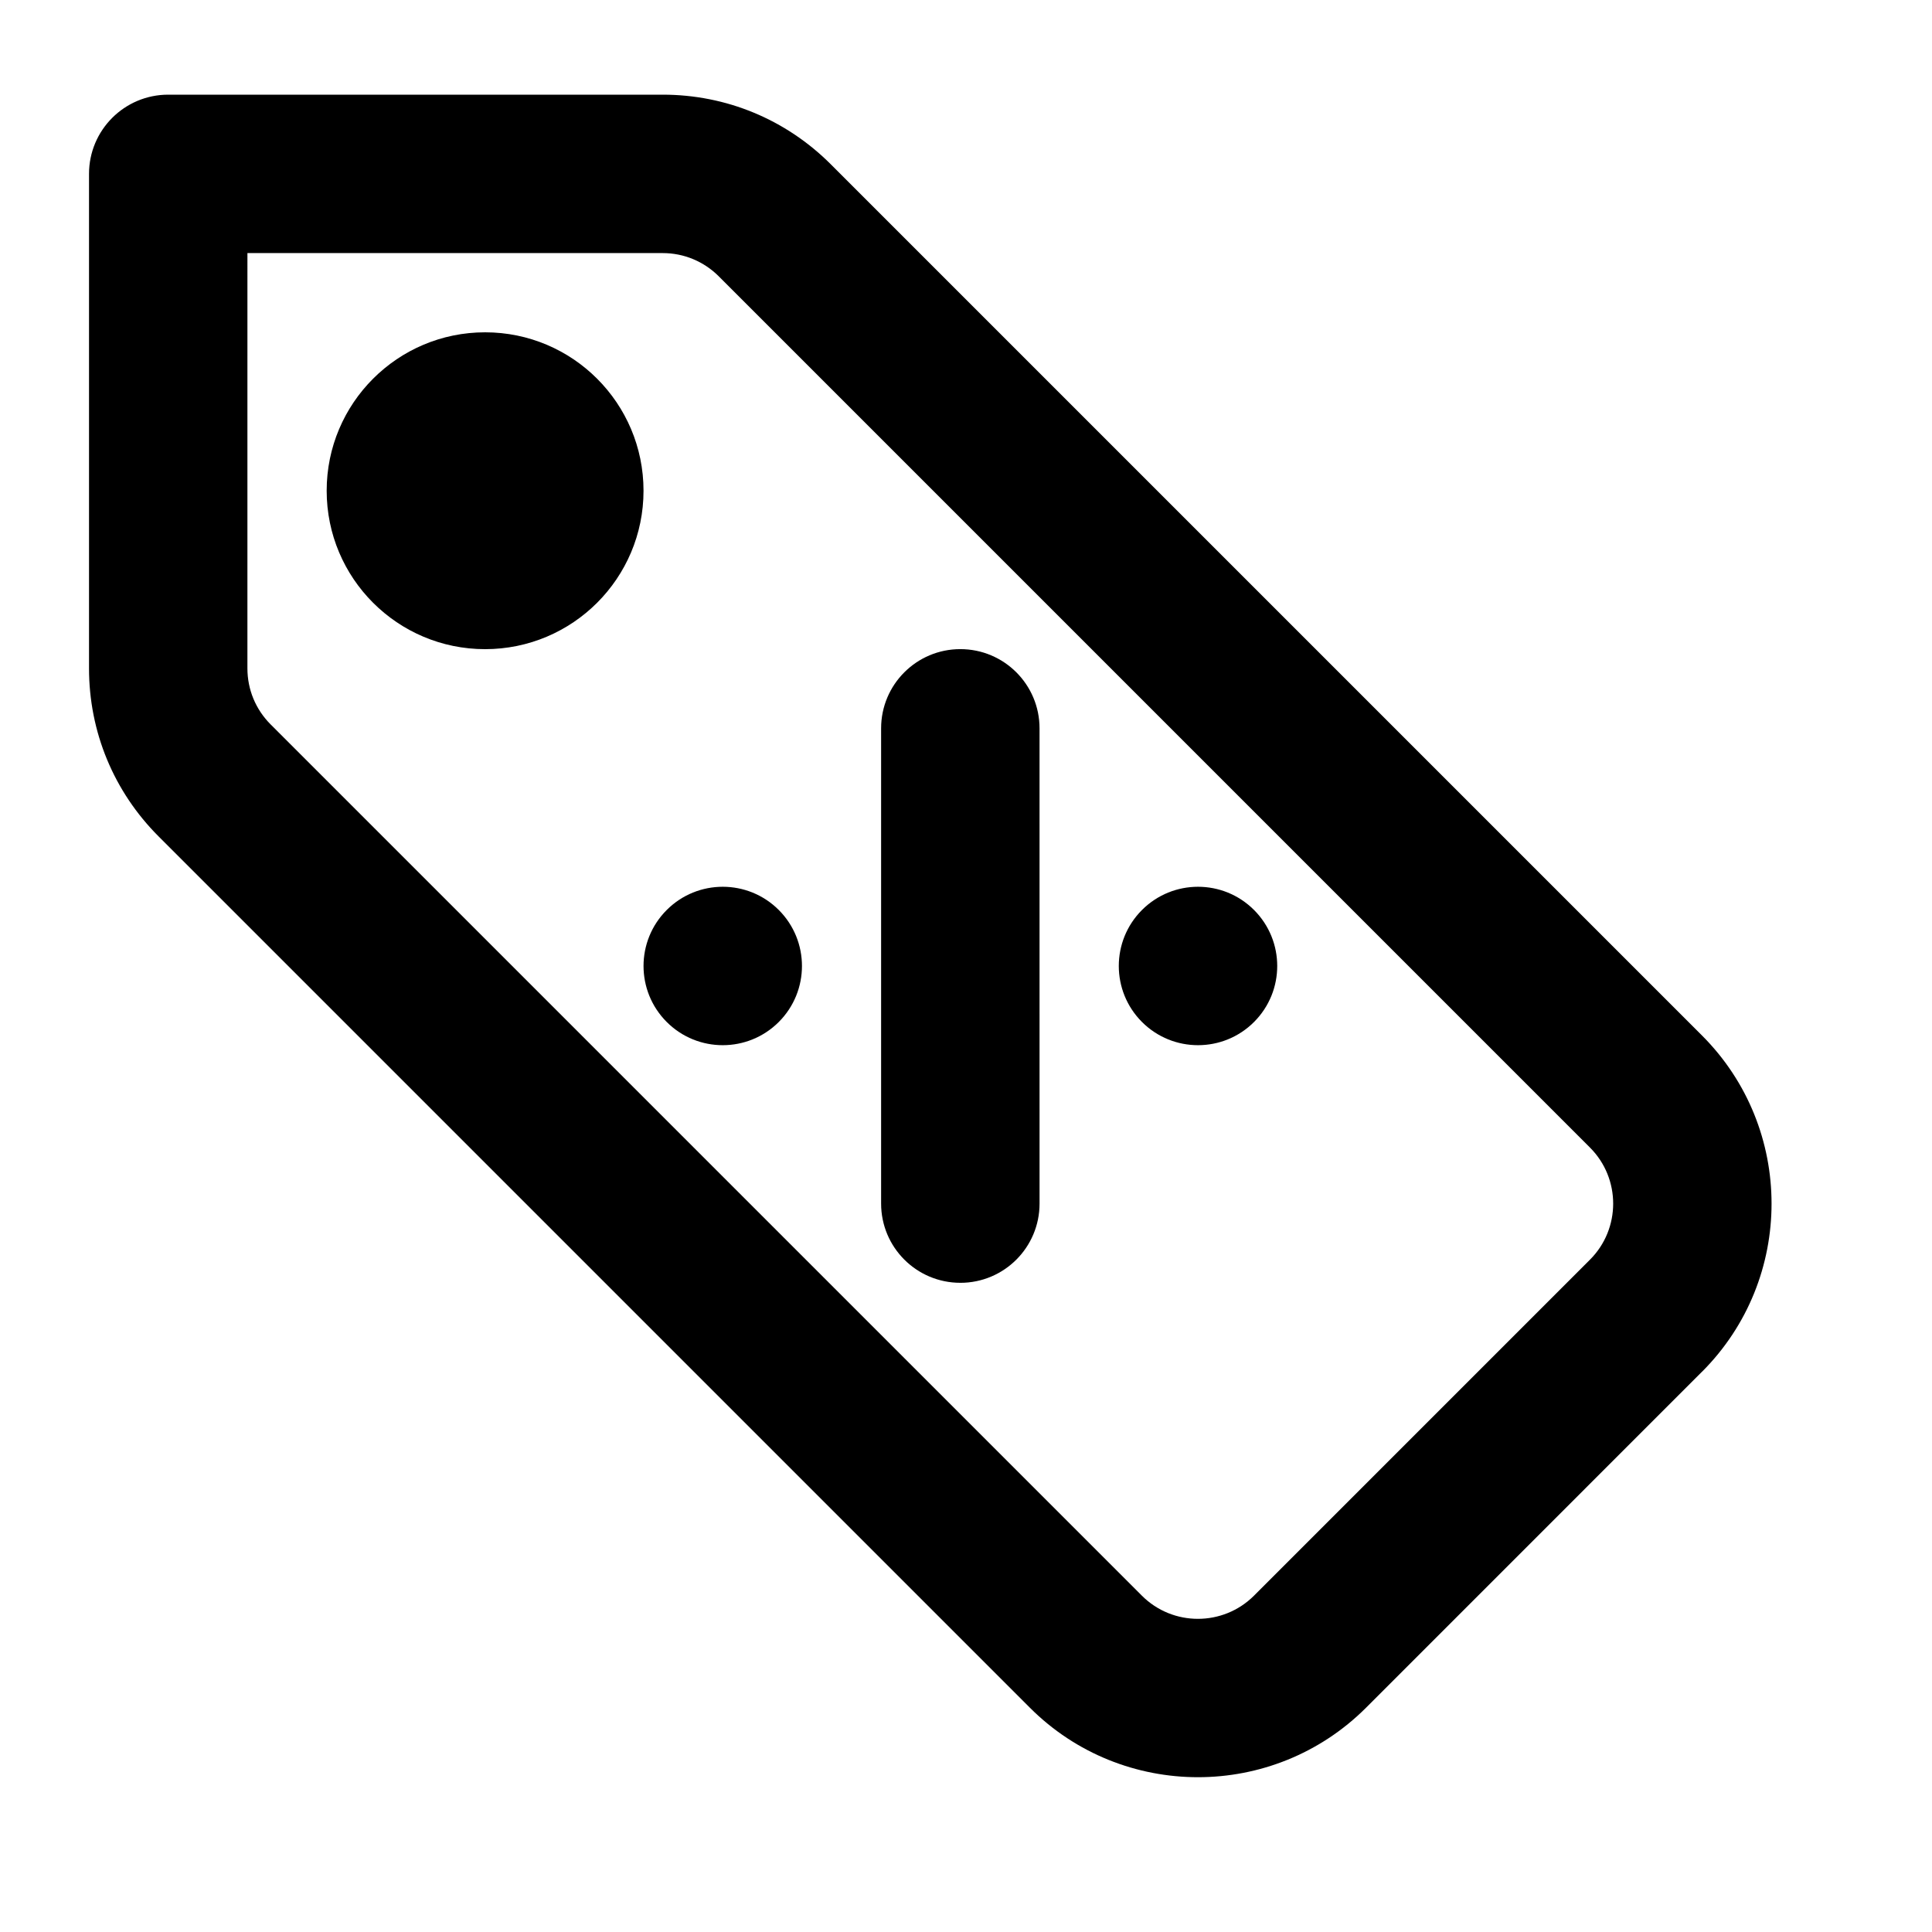 <?xml version="1.0" encoding="UTF-8"?>
<!-- Uploaded to: SVG Repo, www.svgrepo.com, Generator: SVG Repo Mixer Tools -->
<svg fill="#000000" width="800px" height="800px" version="1.1" viewBox="144 144 512 512" xmlns="http://www.w3.org/2000/svg">
 <g>
  <path d="m416.96 596.59c12.27 12.258 28.395 18.387 44.516 18.387 16.125 0 32.258-6.148 44.535-18.41l89.062-89.074h0.012c24.527-24.559 24.527-64.492-0.012-89.051l-230.91-230.91c-11.887-11.887-27.711-18.445-44.531-18.445h-131.05c-11.594 0-20.992 9.391-20.992 20.992v131.04c0 16.832 6.551 32.656 18.449 44.547zm-207.39-385.52h110.05c5.606 0 10.887 2.195 14.852 6.148l230.9 230.91c8.18 8.18 8.18 21.504 0 29.684l-89.043 89.051c-8.191 8.18-21.516 8.199-29.703 0.02l-230.91-230.91c-3.965-3.973-6.148-9.242-6.148-14.859z"/>
  <path d="m398.5 483.96c11.594 0 20.992-9.391 20.992-20.992l-0.004-125.95c0-11.602-9.398-20.992-20.992-20.992s-20.992 9.391-20.992 20.992v125.95c0.004 11.602 9.402 20.988 20.996 20.988z"/>
  <path d="m476.33 414.84c8.199-8.199 8.199-21.488 0-29.688s-21.488-8.199-29.688 0-8.199 21.488 0 29.688c8.195 8.195 21.488 8.195 29.688 0z"/>
  <path d="m350.38 414.84c8.199-8.199 8.199-21.488 0-29.688s-21.488-8.199-29.688 0-8.199 21.488 0 29.688c8.199 8.195 21.488 8.195 29.688 0z"/>
  <path d="m314.54 274.05c0 23.188-18.797 41.984-41.984 41.984s-41.984-18.797-41.984-41.984 18.797-41.984 41.984-41.984 41.984 18.797 41.984 41.984"/>
 </g>
</svg>